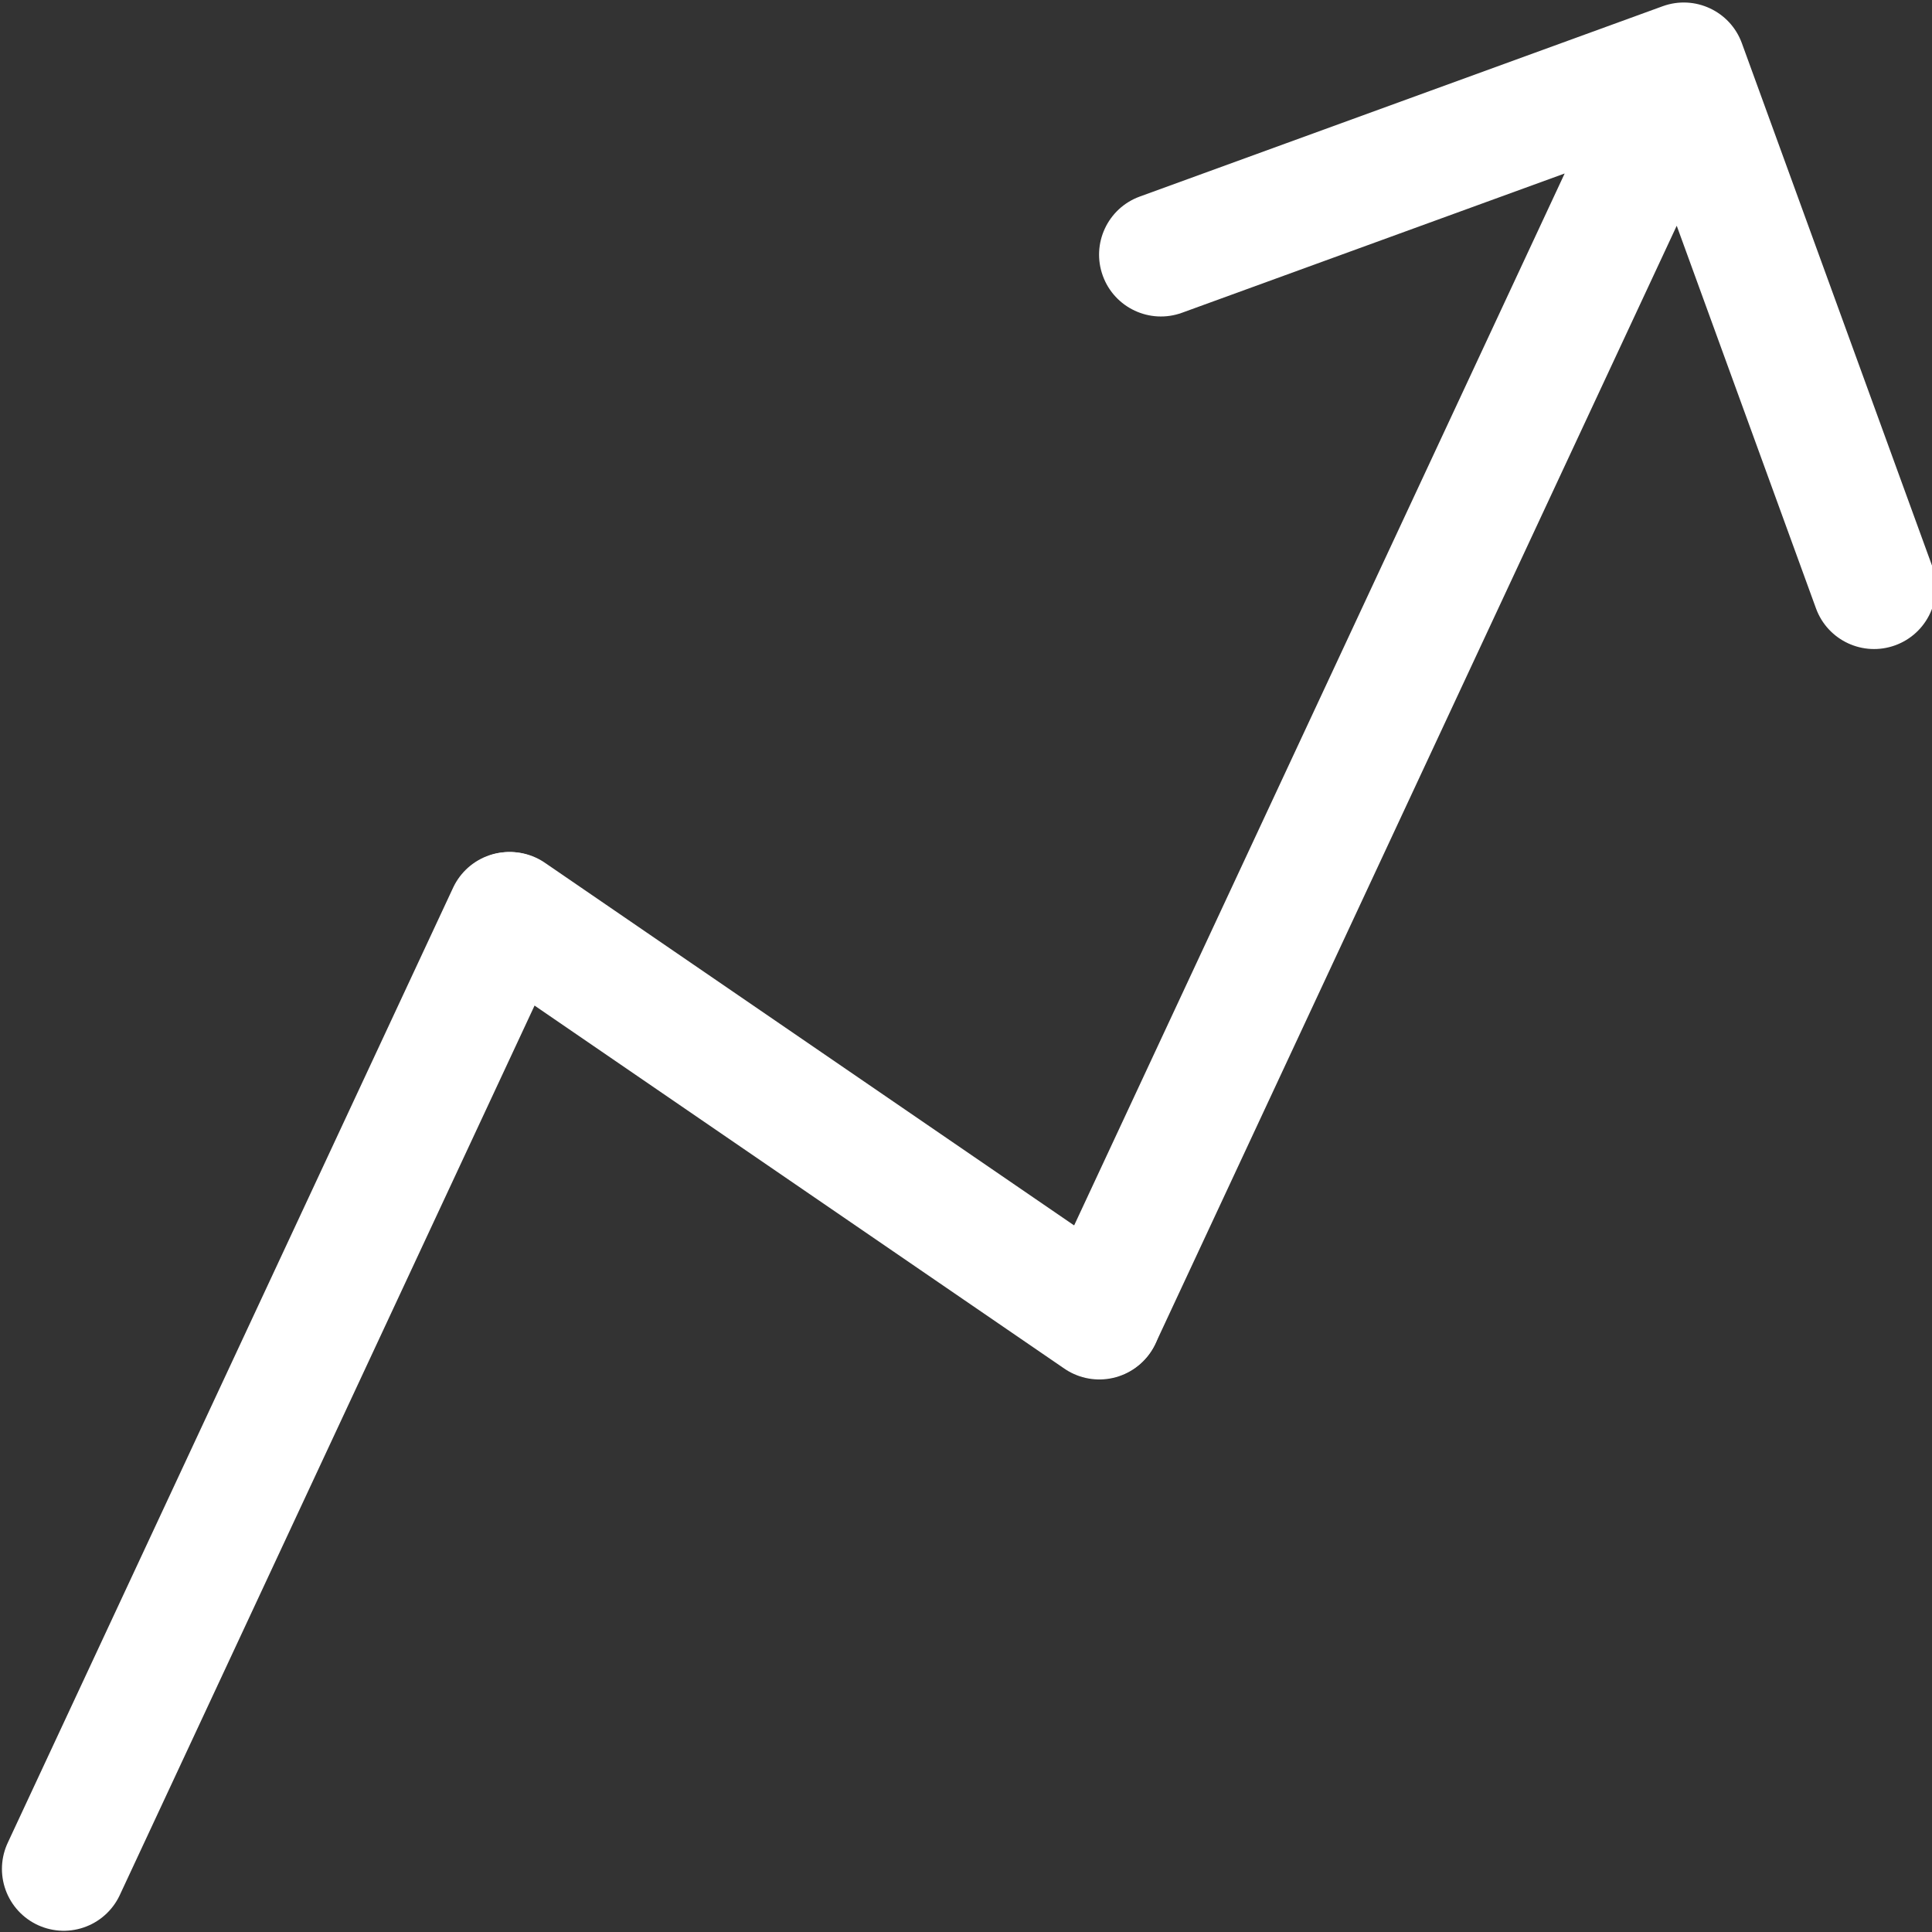 <svg width="1000" height="1000" viewBox="0 0 1000 1000" fill="none" xmlns="http://www.w3.org/2000/svg">
<rect x="0" y="0" width="1000" height="1000" fill="#333333" stroke="none"/>
<g clip-path="url(#clip0_0_1)">
<path d="M33 967.36L263.524 473" stroke="white
" stroke-width="64" stroke-linecap="round"/>
<path d="M540.166 668.171C532.697 684.188 539.627 703.227 555.644 710.696C571.662 718.165 590.701 711.236 598.17 695.218L540.166 668.171ZM901.587 22.361C895.542 5.754 877.18 -2.809 860.572 3.235L589.941 101.737C573.333 107.782 564.771 126.145 570.815 142.752C576.86 159.359 595.223 167.922 611.83 161.877L852.391 74.32L939.949 314.882C945.993 331.489 964.356 340.052 980.963 334.007C997.571 327.963 1006.13 309.6 1000.09 292.992L901.587 22.361ZM598.17 695.218L900.519 46.829L842.515 19.782L540.166 668.171L598.17 695.218Z" fill="white
"/>
<path d="M264 473L569 682" stroke="white
" stroke-width="64" stroke-linecap="round"/>
</g>
<defs>
<clipPath id="clip0_0_1">
<rect width="1000" height="1000" fill="white"/>
</clipPath>
</defs>
</svg>

